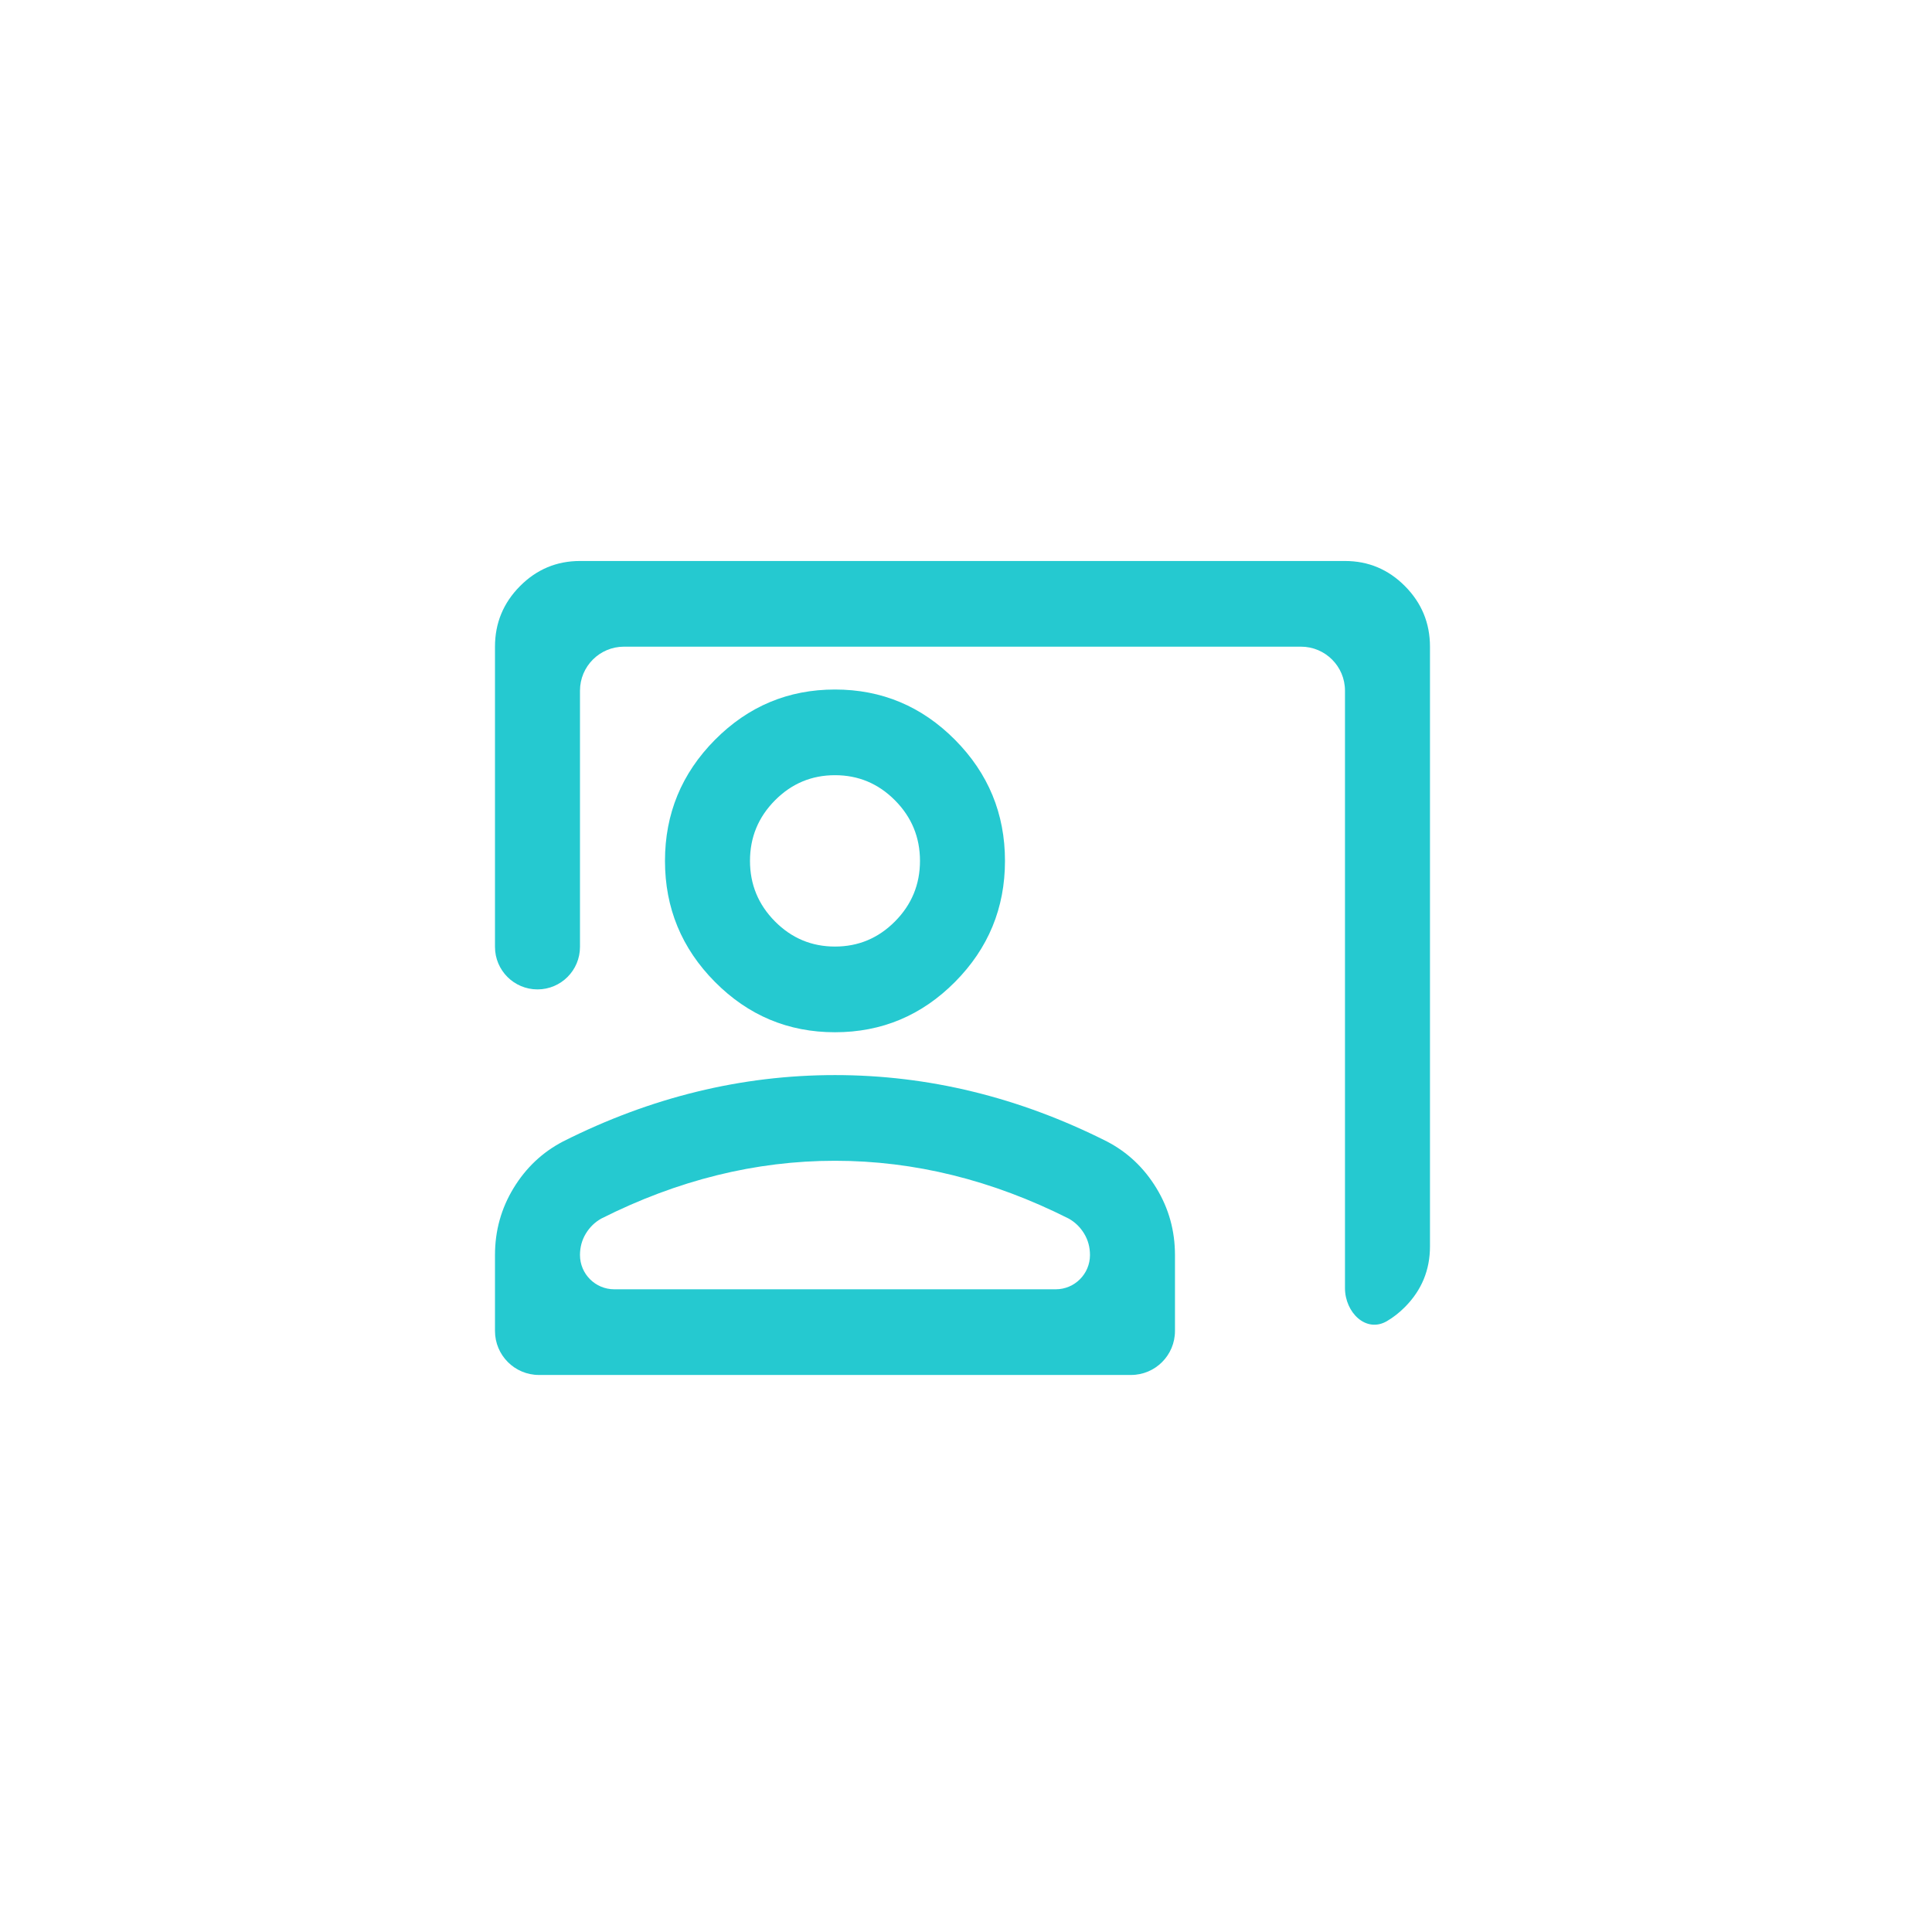 <svg width="176" height="176" viewBox="0 0 176 176" fill="none" xmlns="http://www.w3.org/2000/svg">
<rect width="176" height="176" fill="white"/>
<circle cx="88" cy="88" r="88" fill="white"/>
<path d="M126.353 120.347C124.445 121.469 122.524 119.559 122.524 117.345V62.918C122.524 60.705 120.729 58.91 118.515 58.91H56.844C54.63 58.91 52.835 60.705 52.835 62.918V86.26C52.835 88.398 51.102 90.132 48.964 90.132V90.132C46.826 90.132 45.092 88.398 45.092 86.26V58.91C45.092 56.764 45.85 54.926 47.367 53.398C48.883 51.869 50.706 51.105 52.835 51.105H122.524C124.653 51.105 126.476 51.869 127.992 53.398C129.508 54.926 130.267 56.764 130.267 58.91V113.548C130.267 115.695 129.508 117.532 127.992 119.061C127.481 119.576 126.934 120.005 126.353 120.347ZM76.065 94.035C71.806 94.035 68.16 92.506 65.128 89.449C62.095 86.392 60.578 82.717 60.578 78.424C60.578 74.131 62.095 70.456 65.128 67.398C68.16 64.341 71.806 62.813 76.065 62.813C80.323 62.813 83.969 64.341 87.002 67.398C90.035 70.456 91.551 74.131 91.551 78.424C91.551 82.717 90.035 86.392 87.002 89.449C83.969 92.506 80.323 94.035 76.065 94.035ZM76.065 86.229C78.194 86.229 80.017 85.465 81.533 83.936C83.05 82.408 83.808 80.57 83.808 78.424C83.808 76.277 83.05 74.44 81.533 72.911C80.017 71.382 78.194 70.618 76.065 70.618C73.935 70.618 72.113 71.382 70.596 72.911C69.08 74.44 68.322 76.277 68.322 78.424C68.322 80.57 69.08 82.408 70.596 83.936C72.113 85.465 73.935 86.229 76.065 86.229ZM49.1 125.256C46.887 125.256 45.092 123.462 45.092 121.248V114.329C45.092 112.117 45.657 110.085 46.786 108.231C47.915 106.377 49.416 104.962 51.287 103.987C55.287 101.97 59.352 100.458 63.482 99.45C67.612 98.441 71.806 97.937 76.065 97.937C80.323 97.937 84.518 98.441 88.647 99.45C92.777 100.458 96.842 101.97 100.843 103.987C102.714 104.962 104.214 106.377 105.343 108.231C106.473 110.085 107.037 112.117 107.037 114.329V121.248C107.037 123.462 105.243 125.256 103.029 125.256H49.1ZM52.835 114.329C52.835 116.053 54.233 117.451 55.958 117.451H96.172C97.896 117.451 99.294 116.053 99.294 114.329V114.329C99.294 113.613 99.117 112.963 98.762 112.377C98.407 111.792 97.939 111.337 97.358 111.011C93.874 109.255 90.357 107.938 86.808 107.06C83.259 106.182 79.678 105.743 76.065 105.743C72.451 105.743 68.87 106.182 65.321 107.06C61.772 107.938 58.256 109.255 54.771 111.011C54.191 111.337 53.723 111.792 53.368 112.377C53.013 112.963 52.835 113.613 52.835 114.329V114.329Z" fill="#25C9D0"/>
</svg>
